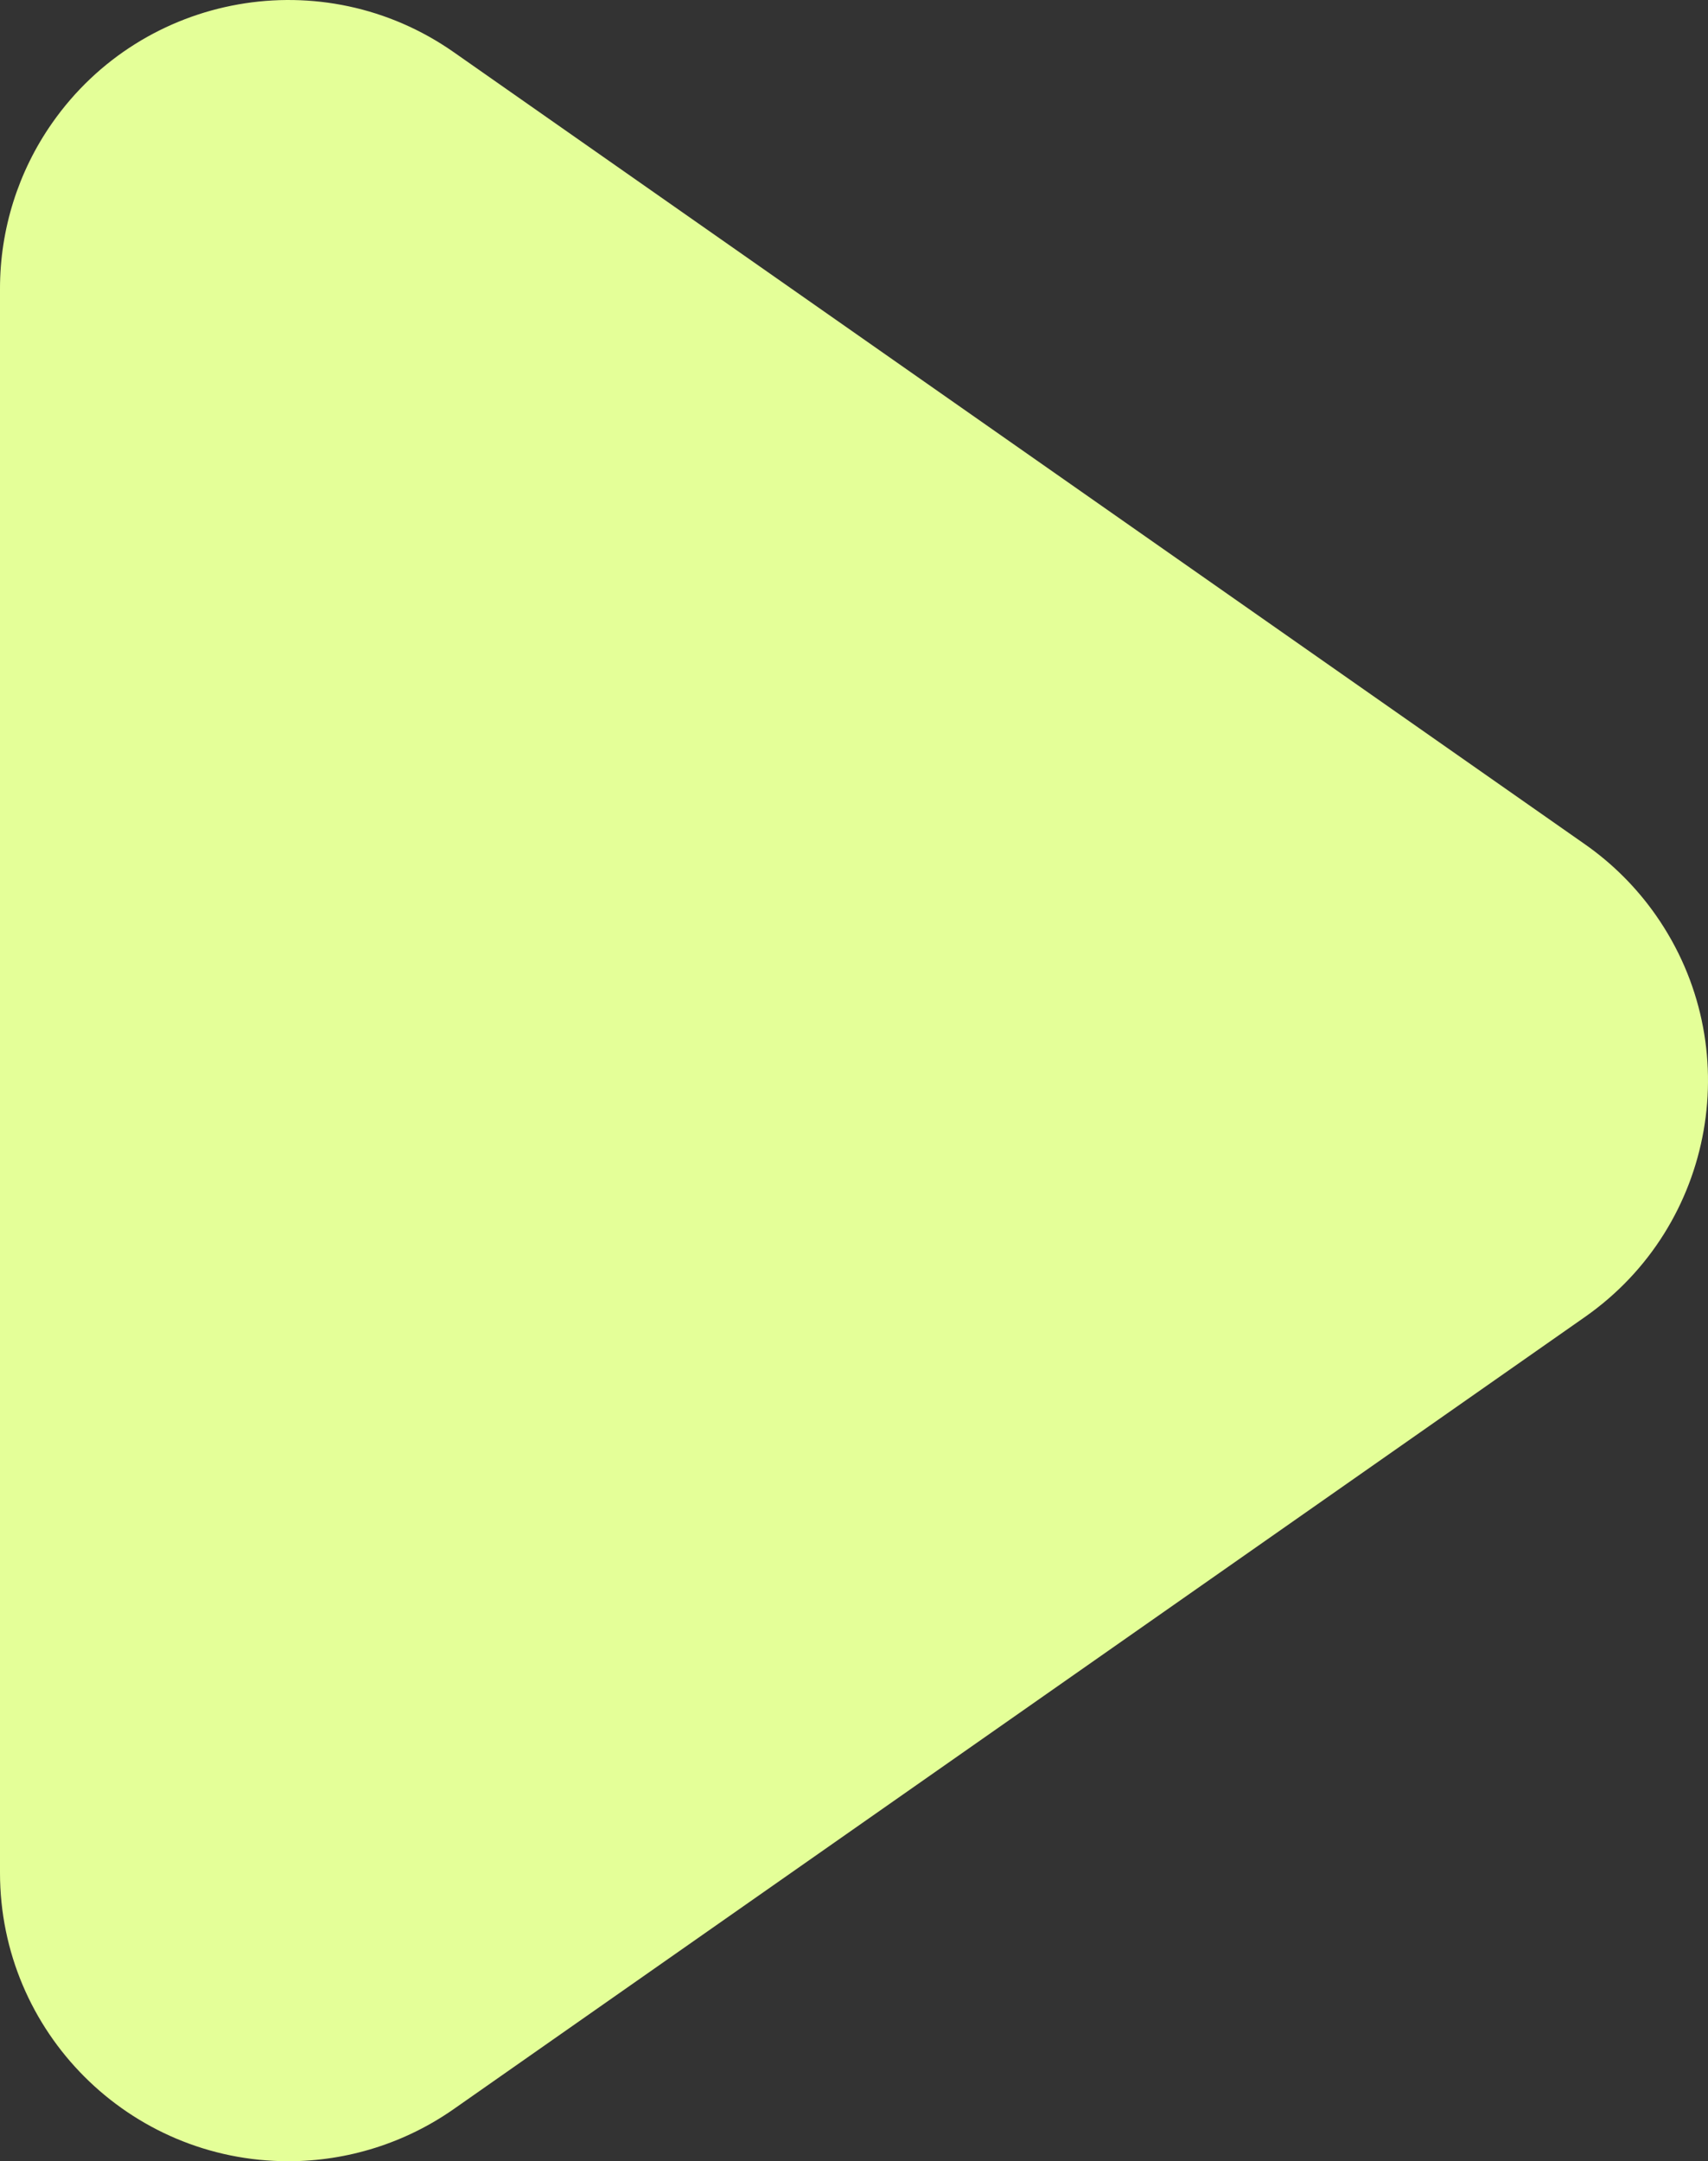 <?xml version="1.0" encoding="UTF-8"?>
<svg width="166.583px" height="210.716px" viewBox="0 0 166.583 210.716" version="1.1" xmlns="http://www.w3.org/2000/svg" xmlns:xlink="http://www.w3.org/1999/xlink">
    <rect x="0" y="0" width="166.583" height="210.716" fill="#333333" stroke="none"/>
    <title>play</title>
    <g id="页面-1" stroke="none" stroke-width="1" fill="none" fill-rule="evenodd">
        <g id="知小衣落地页" transform="translate(-645, -3690.641)">
            <g id="编组-10" transform="translate(120, 3458)">
                <g id="play" transform="translate(600, 338) scale(-1, 1) rotate(90) translate(-600, -338)translate(450, 188)">
                    <rect id="矩形" opacity="0.337" x="0" y="1.71021926e-13" width="300" height="300"></rect>
                    <path d="M126.959,229.584 L49.728,119.254 C40.82,106.528 43.915,88.992 56.64,80.084 C61.367,76.775 66.998,75 72.768,75 L227.232,75 C242.765,75 255.357,87.592 255.357,103.125 C255.357,108.895 253.582,114.526 250.272,119.254 L173.041,229.584 C164.133,242.31 146.597,245.404 133.871,236.497 C131.181,234.614 128.842,232.274 126.959,229.584 Z" id="路径" fill="#E4FF98"></path>
                </g>
            </g>
        </g>
    </g>
</svg>
